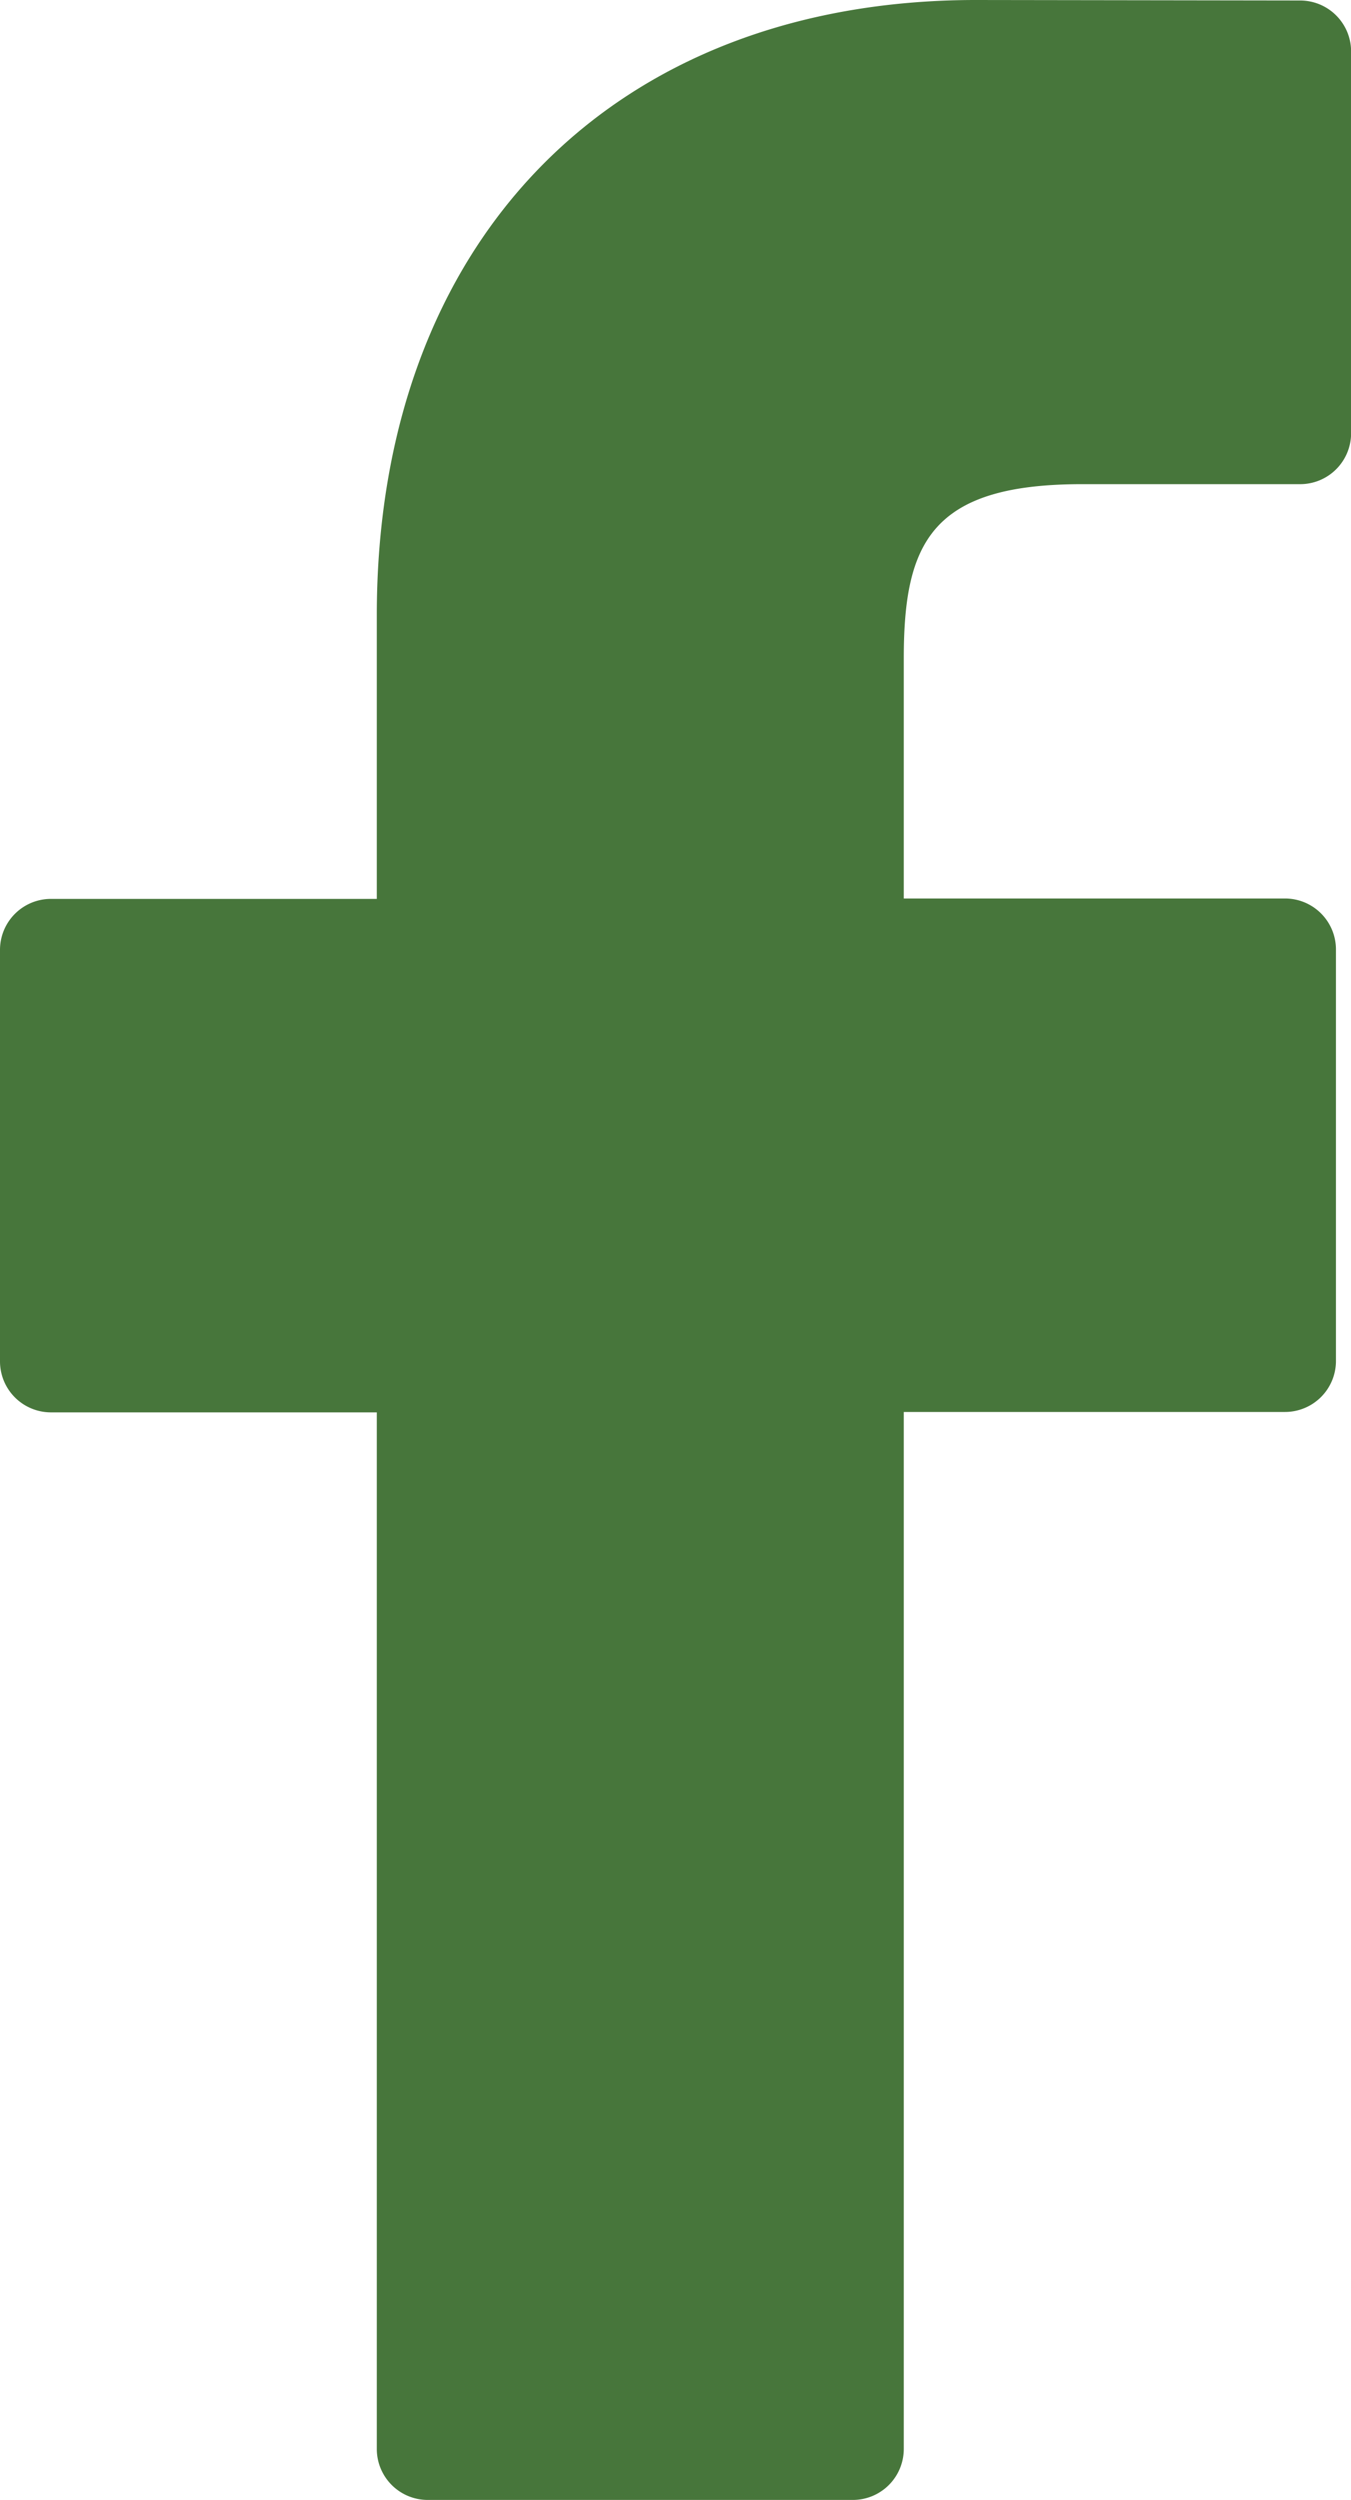 <?xml version="1.0" encoding="UTF-8"?> <svg xmlns="http://www.w3.org/2000/svg" id="facebook" width="13.467" height="24.909" viewBox="0 0 13.467 24.909"><path id="Path_4669" data-name="Path 4669" d="M35.037.005,31.807,0c-3.629,0-5.974,2.406-5.974,6.13V8.956H22.585a.508.508,0,0,0-.508.508v4.1a.508.508,0,0,0,.508.508h3.248V24.4a.508.508,0,0,0,.508.508h4.237a.508.508,0,0,0,.508-.508V14.068h3.8a.508.508,0,0,0,.508-.508l0-4.1a.508.508,0,0,0-.508-.508h-3.8V6.56c0-1.152.274-1.736,1.775-1.736h2.176a.508.508,0,0,0,.508-.508V.513A.508.508,0,0,0,35.037.005Z" transform="translate(-22.077)" fill="#47763b"></path></svg> 